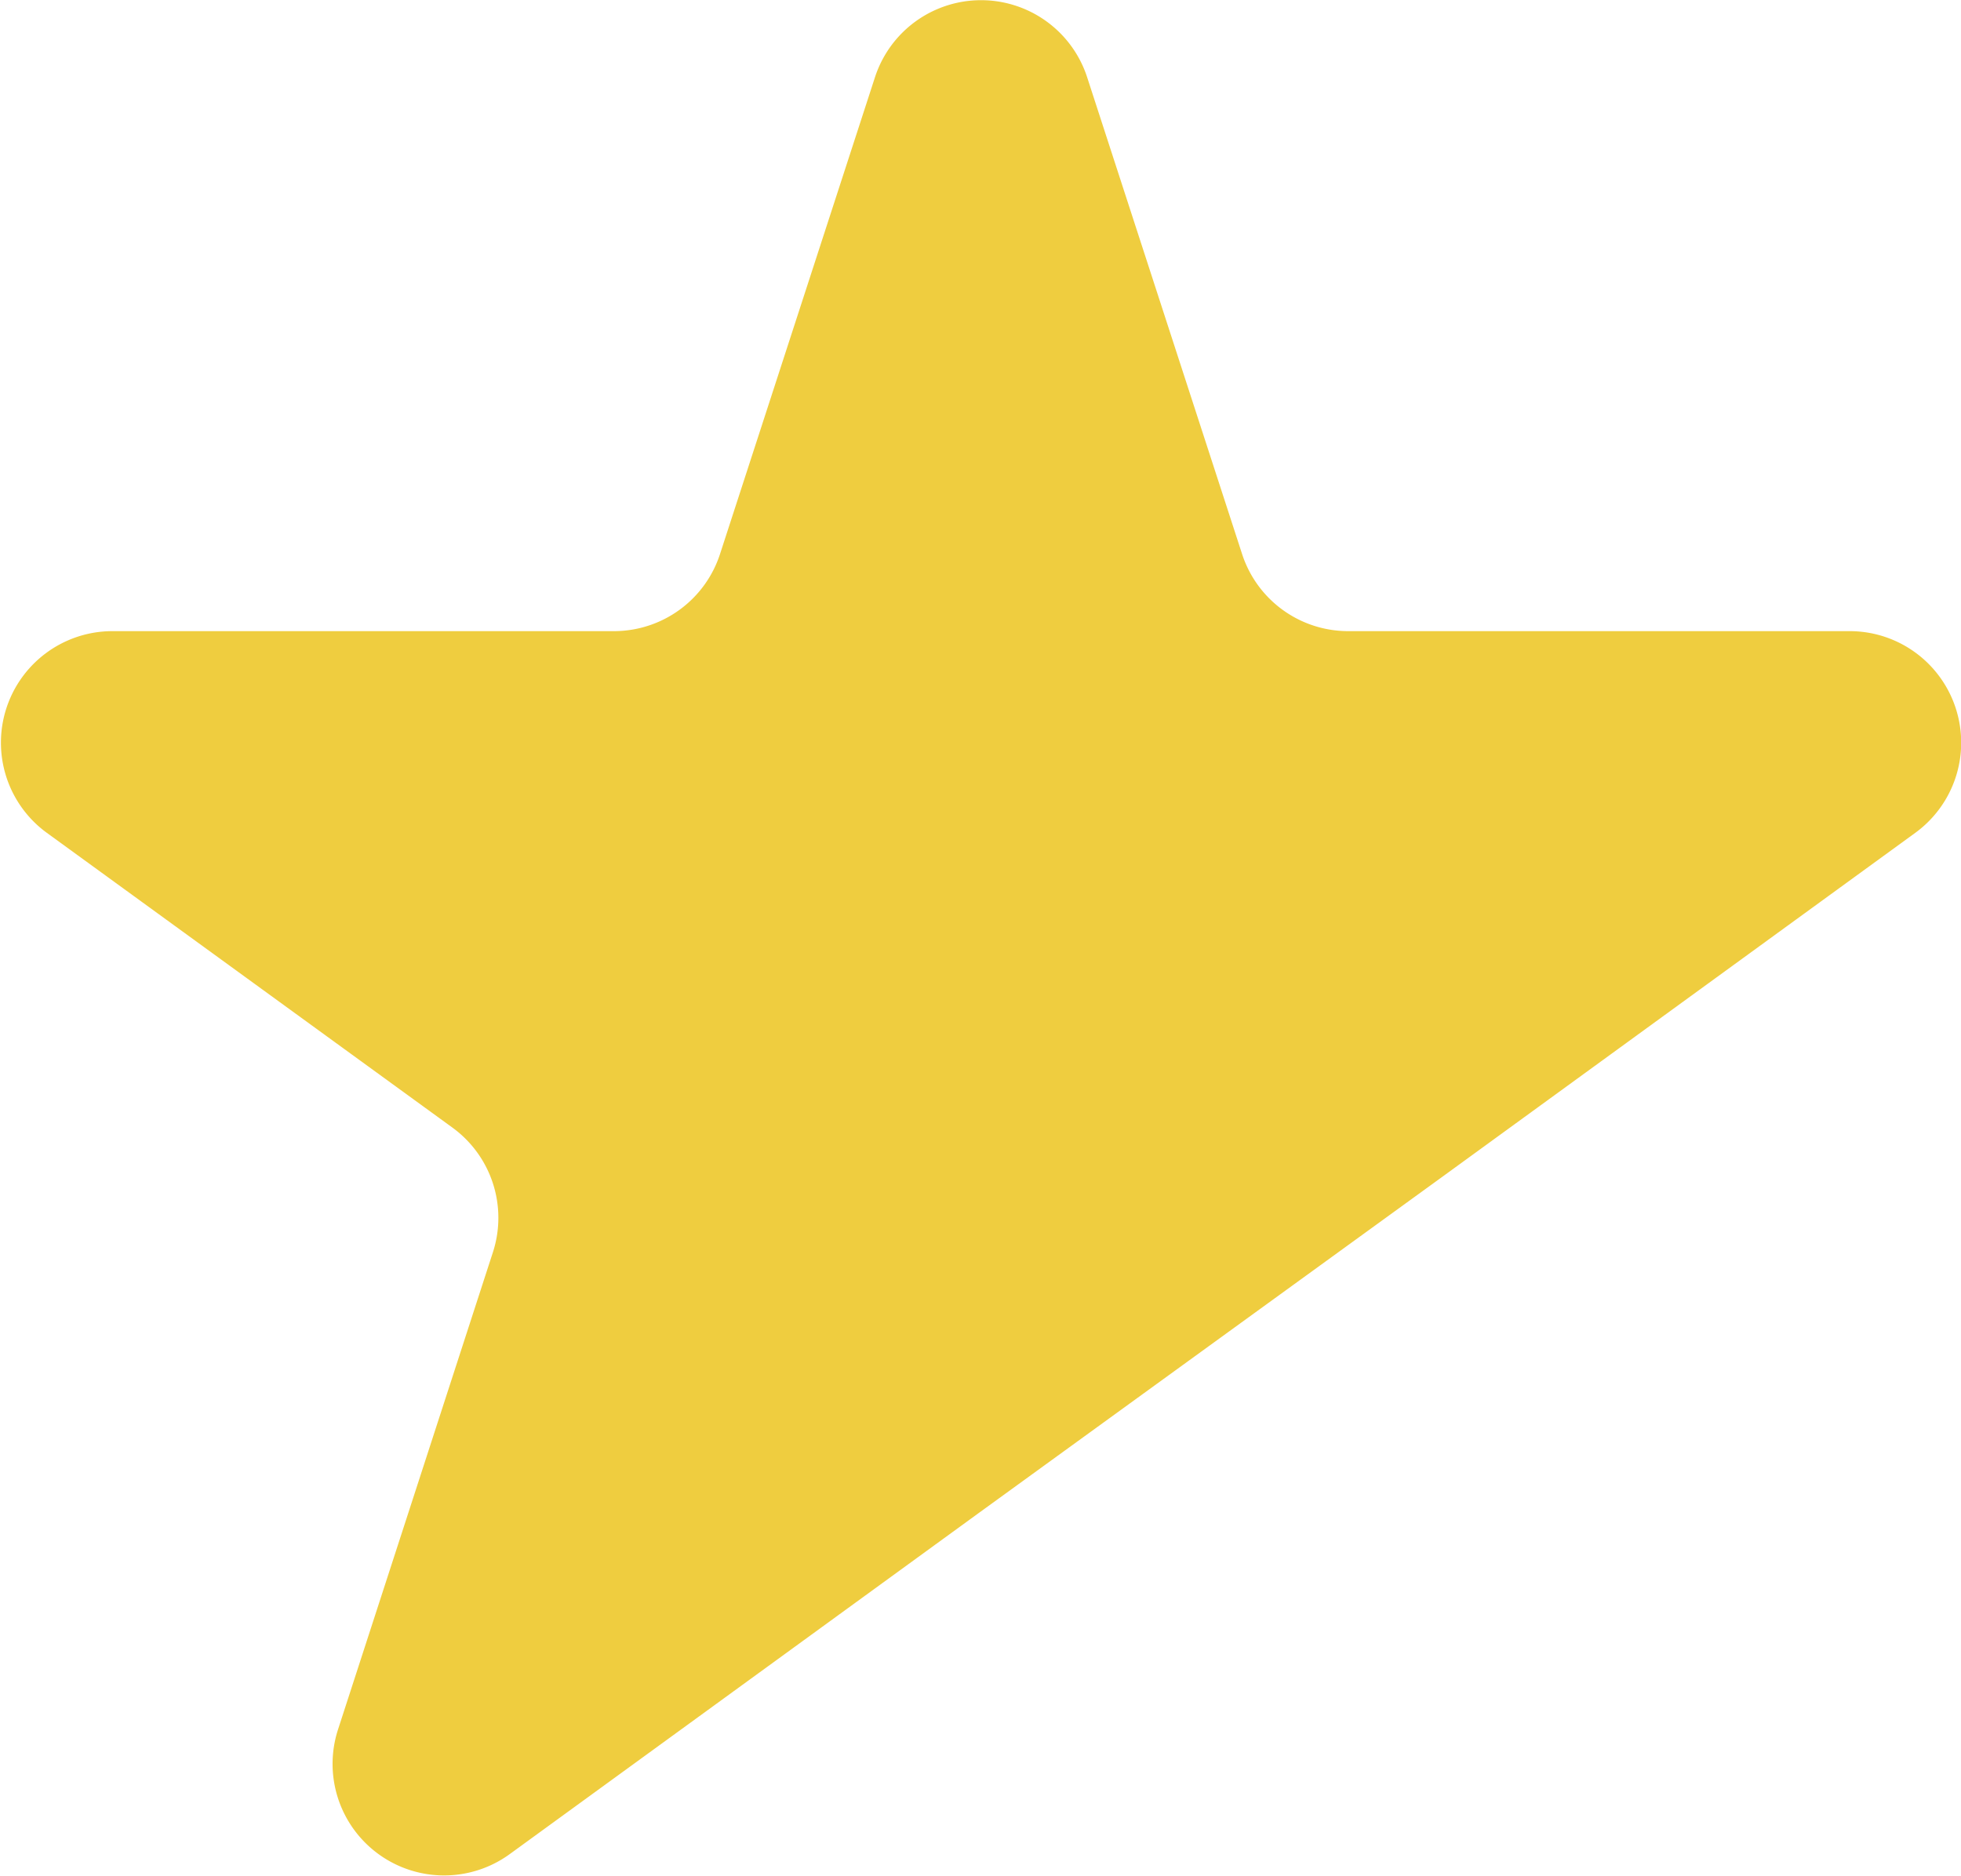 <svg xmlns="http://www.w3.org/2000/svg" width="15.822" height="15.137" viewBox="0 0 15.822 15.137">
  <path id="Path_124" data-name="Path 124" d="M17.934,22.2l-3.8,2.764a.9.9,0,0,1-1.384-1.006L14,20.106a.9.9,0,0,0-.327-1.006L10.4,16.721a.9.9,0,0,1,.529-1.627h4.048a.9.9,0,0,0,.855-.621l1.251-3.85a.9.9,0,0,1,1.711,0l1.251,3.85a.9.9,0,0,0,.855.621h4.048a.9.9,0,0,1,.529,1.627l-3.8,2.764Z" transform="translate(-10.023 -10.001)" fill="#efcd3f"/>
</svg>
